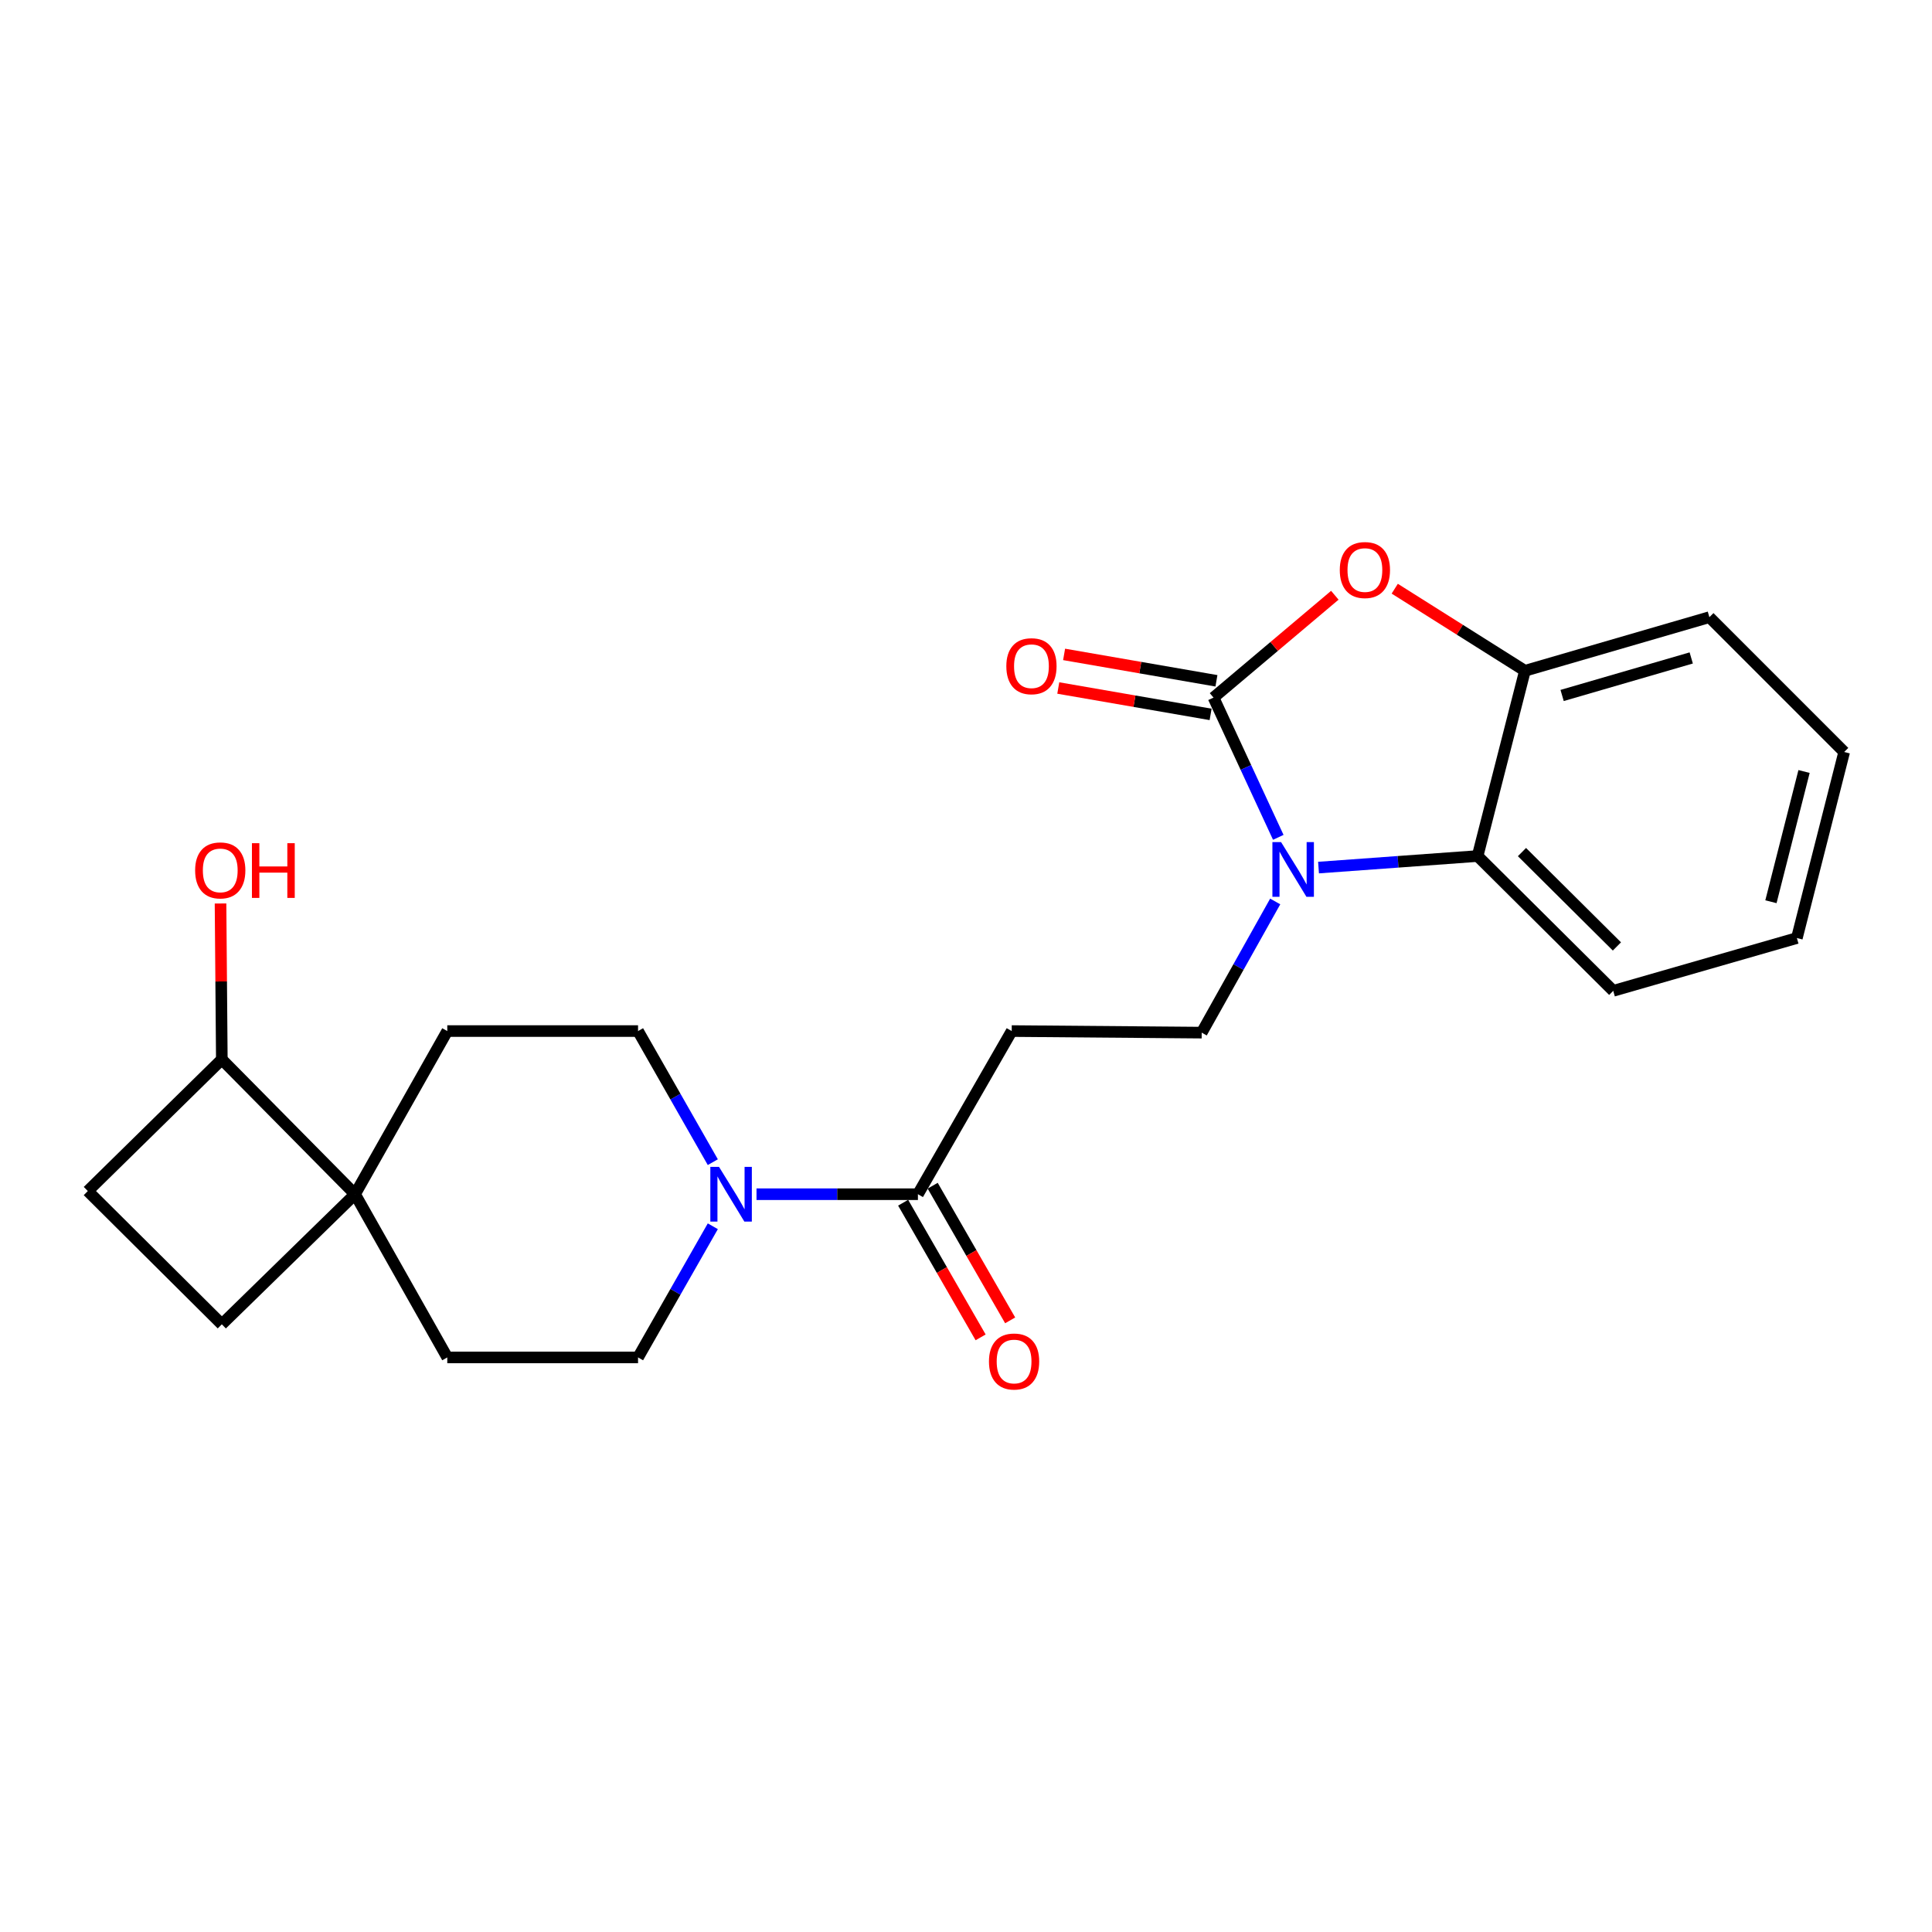 <?xml version='1.0' encoding='iso-8859-1'?>
<svg version='1.1' baseProfile='full'
              xmlns='http://www.w3.org/2000/svg'
                      xmlns:rdkit='http://www.rdkit.org/xml'
                      xmlns:xlink='http://www.w3.org/1999/xlink'
                  xml:space='preserve'
width='1000px' height='1000px' viewBox='0 0 1000 1000'>
<!-- END OF HEADER -->
<rect style='opacity:1.0;fill:#FFFFFF;stroke:none' width='1000' height='1000' x='0' y='0'> </rect>
<path class='bond-0' d='M 628.117,361.077 L 644.877,397.24' style='fill:none;fill-rule:evenodd;stroke:#000000;stroke-width:6px;stroke-linecap:butt;stroke-linejoin:miter;stroke-opacity:1' />
<path class='bond-0' d='M 644.877,397.24 L 661.637,433.403' style='fill:none;fill-rule:evenodd;stroke:#0000FF;stroke-width:6px;stroke-linecap:butt;stroke-linejoin:miter;stroke-opacity:1' />
<path class='bond-1' d='M 628.117,361.077 L 659.511,334.589' style='fill:none;fill-rule:evenodd;stroke:#000000;stroke-width:6px;stroke-linecap:butt;stroke-linejoin:miter;stroke-opacity:1' />
<path class='bond-1' d='M 659.511,334.589 L 690.904,308.101' style='fill:none;fill-rule:evenodd;stroke:#FF0000;stroke-width:6px;stroke-linecap:butt;stroke-linejoin:miter;stroke-opacity:1' />
<path class='bond-9' d='M 629.623,352.384 L 590.199,345.553' style='fill:none;fill-rule:evenodd;stroke:#000000;stroke-width:6px;stroke-linecap:butt;stroke-linejoin:miter;stroke-opacity:1' />
<path class='bond-9' d='M 590.199,345.553 L 550.774,338.721' style='fill:none;fill-rule:evenodd;stroke:#FF0000;stroke-width:6px;stroke-linecap:butt;stroke-linejoin:miter;stroke-opacity:1' />
<path class='bond-9' d='M 626.611,369.77 L 587.186,362.938' style='fill:none;fill-rule:evenodd;stroke:#000000;stroke-width:6px;stroke-linecap:butt;stroke-linejoin:miter;stroke-opacity:1' />
<path class='bond-9' d='M 587.186,362.938 L 547.762,356.106' style='fill:none;fill-rule:evenodd;stroke:#FF0000;stroke-width:6px;stroke-linecap:butt;stroke-linejoin:miter;stroke-opacity:1' />
<path class='bond-2' d='M 682.469,449.06 L 723.635,446.072' style='fill:none;fill-rule:evenodd;stroke:#0000FF;stroke-width:6px;stroke-linecap:butt;stroke-linejoin:miter;stroke-opacity:1' />
<path class='bond-2' d='M 723.635,446.072 L 764.801,443.084' style='fill:none;fill-rule:evenodd;stroke:#000000;stroke-width:6px;stroke-linecap:butt;stroke-linejoin:miter;stroke-opacity:1' />
<path class='bond-6' d='M 660.045,466.595 L 641.023,500.543' style='fill:none;fill-rule:evenodd;stroke:#0000FF;stroke-width:6px;stroke-linecap:butt;stroke-linejoin:miter;stroke-opacity:1' />
<path class='bond-6' d='M 641.023,500.543 L 622,534.491' style='fill:none;fill-rule:evenodd;stroke:#000000;stroke-width:6px;stroke-linecap:butt;stroke-linejoin:miter;stroke-opacity:1' />
<path class='bond-5' d='M 721.915,304.709 L 755.611,325.953' style='fill:none;fill-rule:evenodd;stroke:#FF0000;stroke-width:6px;stroke-linecap:butt;stroke-linejoin:miter;stroke-opacity:1' />
<path class='bond-5' d='M 755.611,325.953 L 789.307,347.197' style='fill:none;fill-rule:evenodd;stroke:#000000;stroke-width:6px;stroke-linecap:butt;stroke-linejoin:miter;stroke-opacity:1' />
<path class='bond-19' d='M 764.801,443.084 L 835.006,512.857' style='fill:none;fill-rule:evenodd;stroke:#000000;stroke-width:6px;stroke-linecap:butt;stroke-linejoin:miter;stroke-opacity:1' />
<path class='bond-19' d='M 787.77,441.035 L 836.913,489.876' style='fill:none;fill-rule:evenodd;stroke:#000000;stroke-width:6px;stroke-linecap:butt;stroke-linejoin:miter;stroke-opacity:1' />
<path class='bond-23' d='M 764.801,443.084 L 789.307,347.197' style='fill:none;fill-rule:evenodd;stroke:#000000;stroke-width:6px;stroke-linecap:butt;stroke-linejoin:miter;stroke-opacity:1' />
<path class='bond-3' d='M 391.569,618.124 L 433.34,618.124' style='fill:none;fill-rule:evenodd;stroke:#0000FF;stroke-width:6px;stroke-linecap:butt;stroke-linejoin:miter;stroke-opacity:1' />
<path class='bond-3' d='M 433.34,618.124 L 475.112,618.124' style='fill:none;fill-rule:evenodd;stroke:#000000;stroke-width:6px;stroke-linecap:butt;stroke-linejoin:miter;stroke-opacity:1' />
<path class='bond-10' d='M 368.95,601.534 L 349.601,567.605' style='fill:none;fill-rule:evenodd;stroke:#0000FF;stroke-width:6px;stroke-linecap:butt;stroke-linejoin:miter;stroke-opacity:1' />
<path class='bond-10' d='M 349.601,567.605 L 330.252,533.677' style='fill:none;fill-rule:evenodd;stroke:#000000;stroke-width:6px;stroke-linecap:butt;stroke-linejoin:miter;stroke-opacity:1' />
<path class='bond-11' d='M 368.953,634.715 L 349.603,668.658' style='fill:none;fill-rule:evenodd;stroke:#0000FF;stroke-width:6px;stroke-linecap:butt;stroke-linejoin:miter;stroke-opacity:1' />
<path class='bond-11' d='M 349.603,668.658 L 330.252,702.601' style='fill:none;fill-rule:evenodd;stroke:#000000;stroke-width:6px;stroke-linecap:butt;stroke-linejoin:miter;stroke-opacity:1' />
<path class='bond-4' d='M 475.112,618.124 L 523.663,533.677' style='fill:none;fill-rule:evenodd;stroke:#000000;stroke-width:6px;stroke-linecap:butt;stroke-linejoin:miter;stroke-opacity:1' />
<path class='bond-13' d='M 467.465,622.524 L 487.516,657.37' style='fill:none;fill-rule:evenodd;stroke:#000000;stroke-width:6px;stroke-linecap:butt;stroke-linejoin:miter;stroke-opacity:1' />
<path class='bond-13' d='M 487.516,657.37 L 507.566,692.215' style='fill:none;fill-rule:evenodd;stroke:#FF0000;stroke-width:6px;stroke-linecap:butt;stroke-linejoin:miter;stroke-opacity:1' />
<path class='bond-13' d='M 482.758,613.724 L 502.809,648.57' style='fill:none;fill-rule:evenodd;stroke:#000000;stroke-width:6px;stroke-linecap:butt;stroke-linejoin:miter;stroke-opacity:1' />
<path class='bond-13' d='M 502.809,648.57 L 522.859,683.415' style='fill:none;fill-rule:evenodd;stroke:#FF0000;stroke-width:6px;stroke-linecap:butt;stroke-linejoin:miter;stroke-opacity:1' />
<path class='bond-20' d='M 789.307,347.197 L 884.772,319.446' style='fill:none;fill-rule:evenodd;stroke:#000000;stroke-width:6px;stroke-linecap:butt;stroke-linejoin:miter;stroke-opacity:1' />
<path class='bond-20' d='M 808.552,359.977 L 875.378,340.552' style='fill:none;fill-rule:evenodd;stroke:#000000;stroke-width:6px;stroke-linecap:butt;stroke-linejoin:miter;stroke-opacity:1' />
<path class='bond-7' d='M 622,534.491 L 523.663,533.677' style='fill:none;fill-rule:evenodd;stroke:#000000;stroke-width:6px;stroke-linecap:butt;stroke-linejoin:miter;stroke-opacity:1' />
<path class='bond-8' d='M 183.776,618.124 L 231.513,702.601' style='fill:none;fill-rule:evenodd;stroke:#000000;stroke-width:6px;stroke-linecap:butt;stroke-linejoin:miter;stroke-opacity:1' />
<path class='bond-12' d='M 183.776,618.124 L 114.816,548.361' style='fill:none;fill-rule:evenodd;stroke:#000000;stroke-width:6px;stroke-linecap:butt;stroke-linejoin:miter;stroke-opacity:1' />
<path class='bond-16' d='M 183.776,618.124 L 114.816,685.457' style='fill:none;fill-rule:evenodd;stroke:#000000;stroke-width:6px;stroke-linecap:butt;stroke-linejoin:miter;stroke-opacity:1' />
<path class='bond-25' d='M 183.776,618.124 L 231.513,533.677' style='fill:none;fill-rule:evenodd;stroke:#000000;stroke-width:6px;stroke-linecap:butt;stroke-linejoin:miter;stroke-opacity:1' />
<path class='bond-14' d='M 330.252,533.677 L 231.513,533.677' style='fill:none;fill-rule:evenodd;stroke:#000000;stroke-width:6px;stroke-linecap:butt;stroke-linejoin:miter;stroke-opacity:1' />
<path class='bond-15' d='M 330.252,702.601 L 231.513,702.601' style='fill:none;fill-rule:evenodd;stroke:#000000;stroke-width:6px;stroke-linecap:butt;stroke-linejoin:miter;stroke-opacity:1' />
<path class='bond-18' d='M 114.816,548.361 L 114.481,508.002' style='fill:none;fill-rule:evenodd;stroke:#000000;stroke-width:6px;stroke-linecap:butt;stroke-linejoin:miter;stroke-opacity:1' />
<path class='bond-18' d='M 114.481,508.002 L 114.145,467.644' style='fill:none;fill-rule:evenodd;stroke:#FF0000;stroke-width:6px;stroke-linecap:butt;stroke-linejoin:miter;stroke-opacity:1' />
<path class='bond-26' d='M 114.816,548.361 L 45.455,616.487' style='fill:none;fill-rule:evenodd;stroke:#000000;stroke-width:6px;stroke-linecap:butt;stroke-linejoin:miter;stroke-opacity:1' />
<path class='bond-17' d='M 114.816,685.457 L 45.455,616.487' style='fill:none;fill-rule:evenodd;stroke:#000000;stroke-width:6px;stroke-linecap:butt;stroke-linejoin:miter;stroke-opacity:1' />
<path class='bond-21' d='M 835.006,512.857 L 930.059,485.528' style='fill:none;fill-rule:evenodd;stroke:#000000;stroke-width:6px;stroke-linecap:butt;stroke-linejoin:miter;stroke-opacity:1' />
<path class='bond-22' d='M 884.772,319.446 L 954.545,389.229' style='fill:none;fill-rule:evenodd;stroke:#000000;stroke-width:6px;stroke-linecap:butt;stroke-linejoin:miter;stroke-opacity:1' />
<path class='bond-24' d='M 930.059,485.528 L 954.545,389.229' style='fill:none;fill-rule:evenodd;stroke:#000000;stroke-width:6px;stroke-linecap:butt;stroke-linejoin:miter;stroke-opacity:1' />
<path class='bond-24' d='M 916.632,466.735 L 933.772,399.326' style='fill:none;fill-rule:evenodd;stroke:#000000;stroke-width:6px;stroke-linecap:butt;stroke-linejoin:miter;stroke-opacity:1' />
<path  class='atom-1' d='M 663.076 435.854
L 672.356 450.854
Q 673.276 452.334, 674.756 455.014
Q 676.236 457.694, 676.316 457.854
L 676.316 435.854
L 680.076 435.854
L 680.076 464.174
L 676.196 464.174
L 666.236 447.774
Q 665.076 445.854, 663.836 443.654
Q 662.636 441.454, 662.276 440.774
L 662.276 464.174
L 658.596 464.174
L 658.596 435.854
L 663.076 435.854
' fill='#0000FF'/>
<path  class='atom-2' d='M 693.467 295.05
Q 693.467 288.25, 696.827 284.45
Q 700.187 280.65, 706.467 280.65
Q 712.747 280.65, 716.107 284.45
Q 719.467 288.25, 719.467 295.05
Q 719.467 301.93, 716.067 305.85
Q 712.667 309.73, 706.467 309.73
Q 700.227 309.73, 696.827 305.85
Q 693.467 301.97, 693.467 295.05
M 706.467 306.53
Q 710.787 306.53, 713.107 303.65
Q 715.467 300.73, 715.467 295.05
Q 715.467 289.49, 713.107 286.69
Q 710.787 283.85, 706.467 283.85
Q 702.147 283.85, 699.787 286.65
Q 697.467 289.45, 697.467 295.05
Q 697.467 300.77, 699.787 303.65
Q 702.147 306.53, 706.467 306.53
' fill='#FF0000'/>
<path  class='atom-4' d='M 372.151 603.964
L 381.431 618.964
Q 382.351 620.444, 383.831 623.124
Q 385.311 625.804, 385.391 625.964
L 385.391 603.964
L 389.151 603.964
L 389.151 632.284
L 385.271 632.284
L 375.311 615.884
Q 374.151 613.964, 372.911 611.764
Q 371.711 609.564, 371.351 608.884
L 371.351 632.284
L 367.671 632.284
L 367.671 603.964
L 372.151 603.964
' fill='#0000FF'/>
<path  class='atom-10' d='M 520.877 344.826
Q 520.877 338.026, 524.237 334.226
Q 527.597 330.426, 533.877 330.426
Q 540.157 330.426, 543.517 334.226
Q 546.877 338.026, 546.877 344.826
Q 546.877 351.706, 543.477 355.626
Q 540.077 359.506, 533.877 359.506
Q 527.637 359.506, 524.237 355.626
Q 520.877 351.746, 520.877 344.826
M 533.877 356.306
Q 538.197 356.306, 540.517 353.426
Q 542.877 350.506, 542.877 344.826
Q 542.877 339.266, 540.517 336.466
Q 538.197 333.626, 533.877 333.626
Q 529.557 333.626, 527.197 336.426
Q 524.877 339.226, 524.877 344.826
Q 524.877 350.546, 527.197 353.426
Q 529.557 356.306, 533.877 356.306
' fill='#FF0000'/>
<path  class='atom-14' d='M 511.888 704.71
Q 511.888 697.91, 515.248 694.11
Q 518.608 690.31, 524.888 690.31
Q 531.168 690.31, 534.528 694.11
Q 537.888 697.91, 537.888 704.71
Q 537.888 711.59, 534.488 715.51
Q 531.088 719.39, 524.888 719.39
Q 518.648 719.39, 515.248 715.51
Q 511.888 711.63, 511.888 704.71
M 524.888 716.19
Q 529.208 716.19, 531.528 713.31
Q 533.888 710.39, 533.888 704.71
Q 533.888 699.15, 531.528 696.35
Q 529.208 693.51, 524.888 693.51
Q 520.568 693.51, 518.208 696.31
Q 515.888 699.11, 515.888 704.71
Q 515.888 710.43, 518.208 713.31
Q 520.568 716.19, 524.888 716.19
' fill='#FF0000'/>
<path  class='atom-19' d='M 101.002 450.515
Q 101.002 443.715, 104.362 439.915
Q 107.722 436.115, 114.002 436.115
Q 120.282 436.115, 123.642 439.915
Q 127.002 443.715, 127.002 450.515
Q 127.002 457.395, 123.602 461.315
Q 120.202 465.195, 114.002 465.195
Q 107.762 465.195, 104.362 461.315
Q 101.002 457.435, 101.002 450.515
M 114.002 461.995
Q 118.322 461.995, 120.642 459.115
Q 123.002 456.195, 123.002 450.515
Q 123.002 444.955, 120.642 442.155
Q 118.322 439.315, 114.002 439.315
Q 109.682 439.315, 107.322 442.115
Q 105.002 444.915, 105.002 450.515
Q 105.002 456.235, 107.322 459.115
Q 109.682 461.995, 114.002 461.995
' fill='#FF0000'/>
<path  class='atom-19' d='M 130.402 436.435
L 134.242 436.435
L 134.242 448.475
L 148.722 448.475
L 148.722 436.435
L 152.562 436.435
L 152.562 464.755
L 148.722 464.755
L 148.722 451.675
L 134.242 451.675
L 134.242 464.755
L 130.402 464.755
L 130.402 436.435
' fill='#FF0000'/>
</svg>
